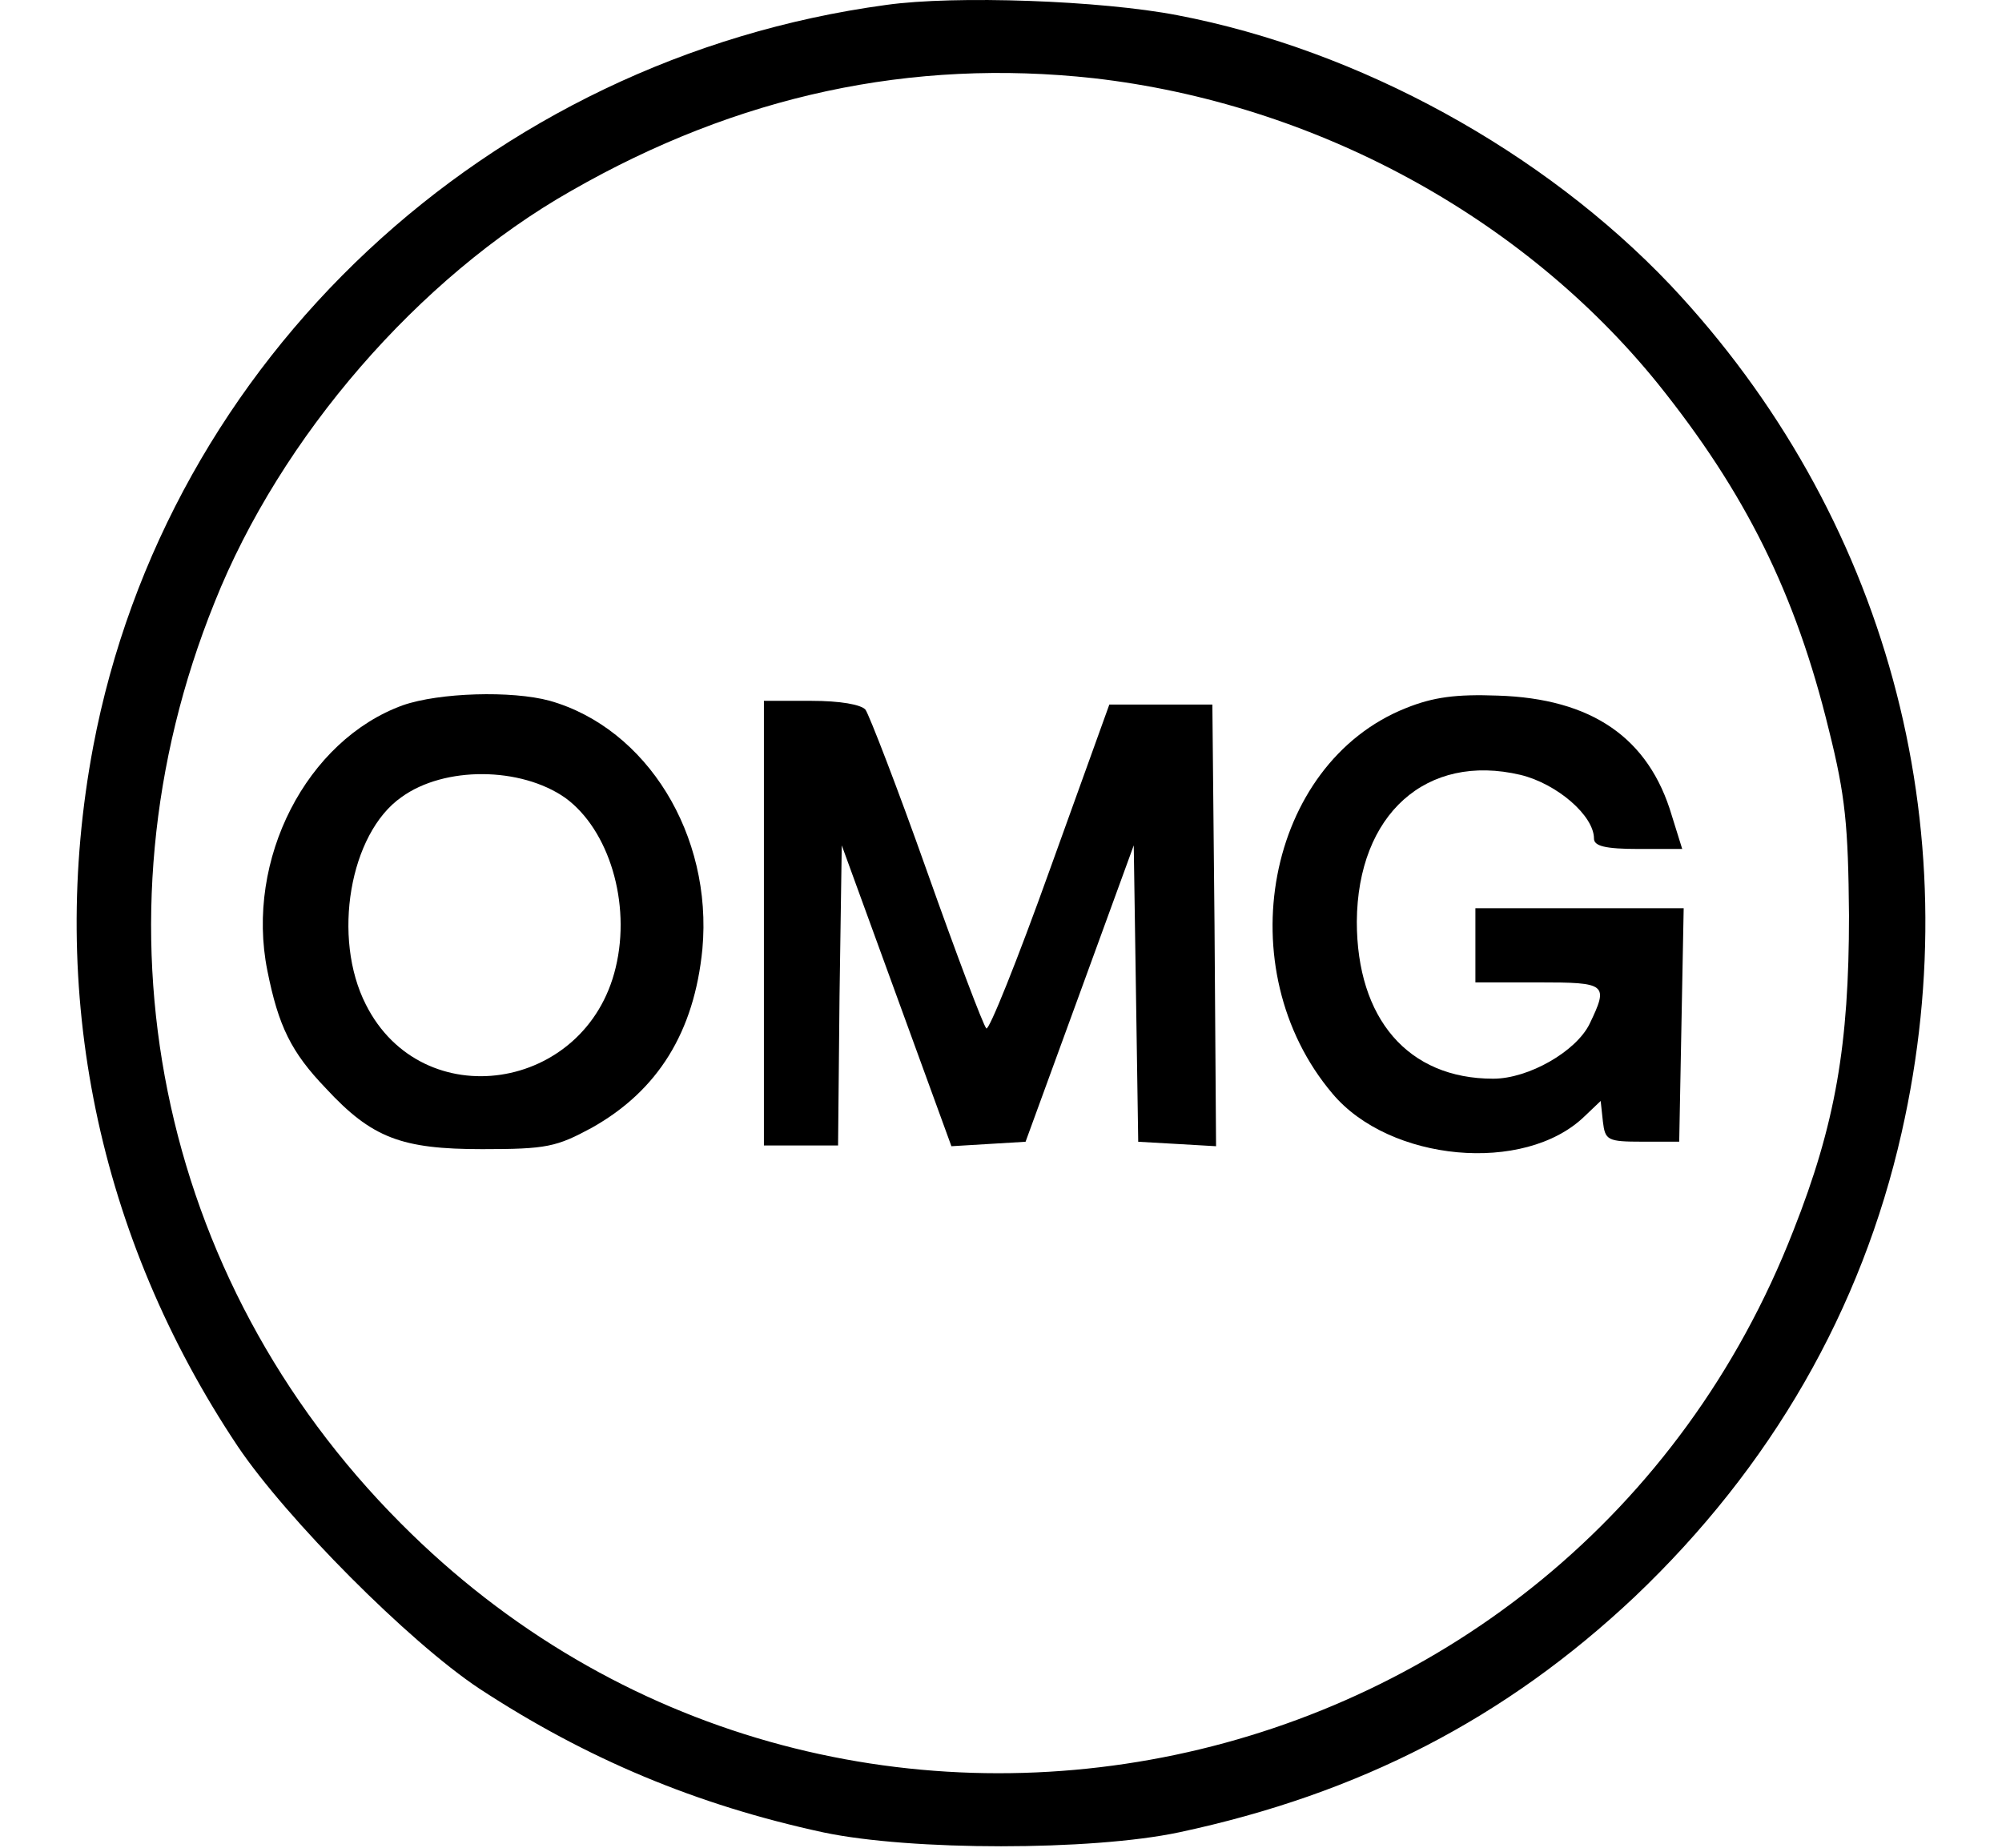 <svg width="26" height="24" viewBox="0 0 26 24" fill="none" xmlns="http://www.w3.org/2000/svg">
<path fill-rule="evenodd" clip-rule="evenodd" d="M1.21 9.699C2.163 4.665 6.331 0.766 11.509 0.064C12.404 -0.062 14.3 0.006 15.292 0.198C17.66 0.651 20.047 1.969 21.693 3.702C24.494 6.676 25.601 10.729 24.696 14.713C24.176 17.014 23.002 19.055 21.231 20.739C19.556 22.318 17.66 23.299 15.311 23.8C14.175 24.041 11.827 24.041 10.691 23.8C9.045 23.444 7.62 22.847 6.225 21.933C5.31 21.326 3.722 19.728 3.087 18.785C1.268 16.061 0.613 12.875 1.21 9.699ZM21.529 4.981C19.768 2.806 17.063 1.343 14.204 1.016C11.836 0.756 9.584 1.237 7.418 2.479C5.435 3.605 3.645 5.674 2.788 7.821C1.104 11.989 2.038 16.609 5.204 19.785C10.816 25.435 20.393 23.424 23.291 15.983C23.839 14.597 24.013 13.567 24.013 11.892C24.003 10.718 23.965 10.333 23.753 9.486C23.32 7.705 22.665 6.396 21.529 4.981Z" fill="black"/>
<path fill-rule="evenodd" clip-rule="evenodd" d="M3.472 12.606C3.183 11.162 3.982 9.613 5.233 9.16C5.705 8.996 6.648 8.968 7.139 9.102C8.4 9.459 9.257 10.845 9.122 12.327C9.016 13.405 8.545 14.165 7.688 14.647C7.226 14.897 7.101 14.926 6.263 14.926C5.214 14.926 4.829 14.781 4.232 14.136C3.78 13.665 3.616 13.328 3.472 12.606ZM7.996 12.567C8.198 11.73 7.909 10.777 7.341 10.363C6.764 9.959 5.772 9.949 5.214 10.354C4.54 10.825 4.309 12.182 4.752 13.049C5.483 14.502 7.611 14.184 7.996 12.567Z" fill="black"/>
<path d="M18.257 9.198C16.447 9.92 15.937 12.586 17.304 14.204C18.045 15.089 19.797 15.253 20.576 14.502L20.788 14.3L20.817 14.569C20.846 14.81 20.875 14.829 21.327 14.829H21.808L21.837 13.308L21.866 11.797H20.509H19.161V12.278V12.76H19.98C20.865 12.76 20.894 12.779 20.644 13.299C20.47 13.655 19.854 14.011 19.392 14.011C18.285 14.011 17.621 13.231 17.621 11.97C17.631 10.575 18.526 9.776 19.748 10.065C20.22 10.18 20.701 10.594 20.701 10.892C20.701 10.989 20.846 11.027 21.279 11.027H21.847L21.712 10.594C21.414 9.583 20.673 9.073 19.45 9.035C18.911 9.015 18.613 9.054 18.257 9.198Z" fill="black"/>
<path d="M9.921 11.99V14.878H10.402H10.884L10.903 12.934L10.932 10.98L11.644 12.934L12.356 14.888L12.838 14.859L13.319 14.83L14.022 12.905L14.724 10.98L14.753 12.905L14.782 14.83L15.292 14.859L15.793 14.888L15.773 12.019L15.745 9.151H15.08H14.407L13.637 11.288C13.213 12.472 12.838 13.405 12.809 13.357C12.77 13.319 12.424 12.404 12.039 11.317C11.654 10.229 11.288 9.286 11.24 9.218C11.182 9.151 10.913 9.103 10.537 9.103H9.921V11.99Z" fill="black"/>
</svg>

